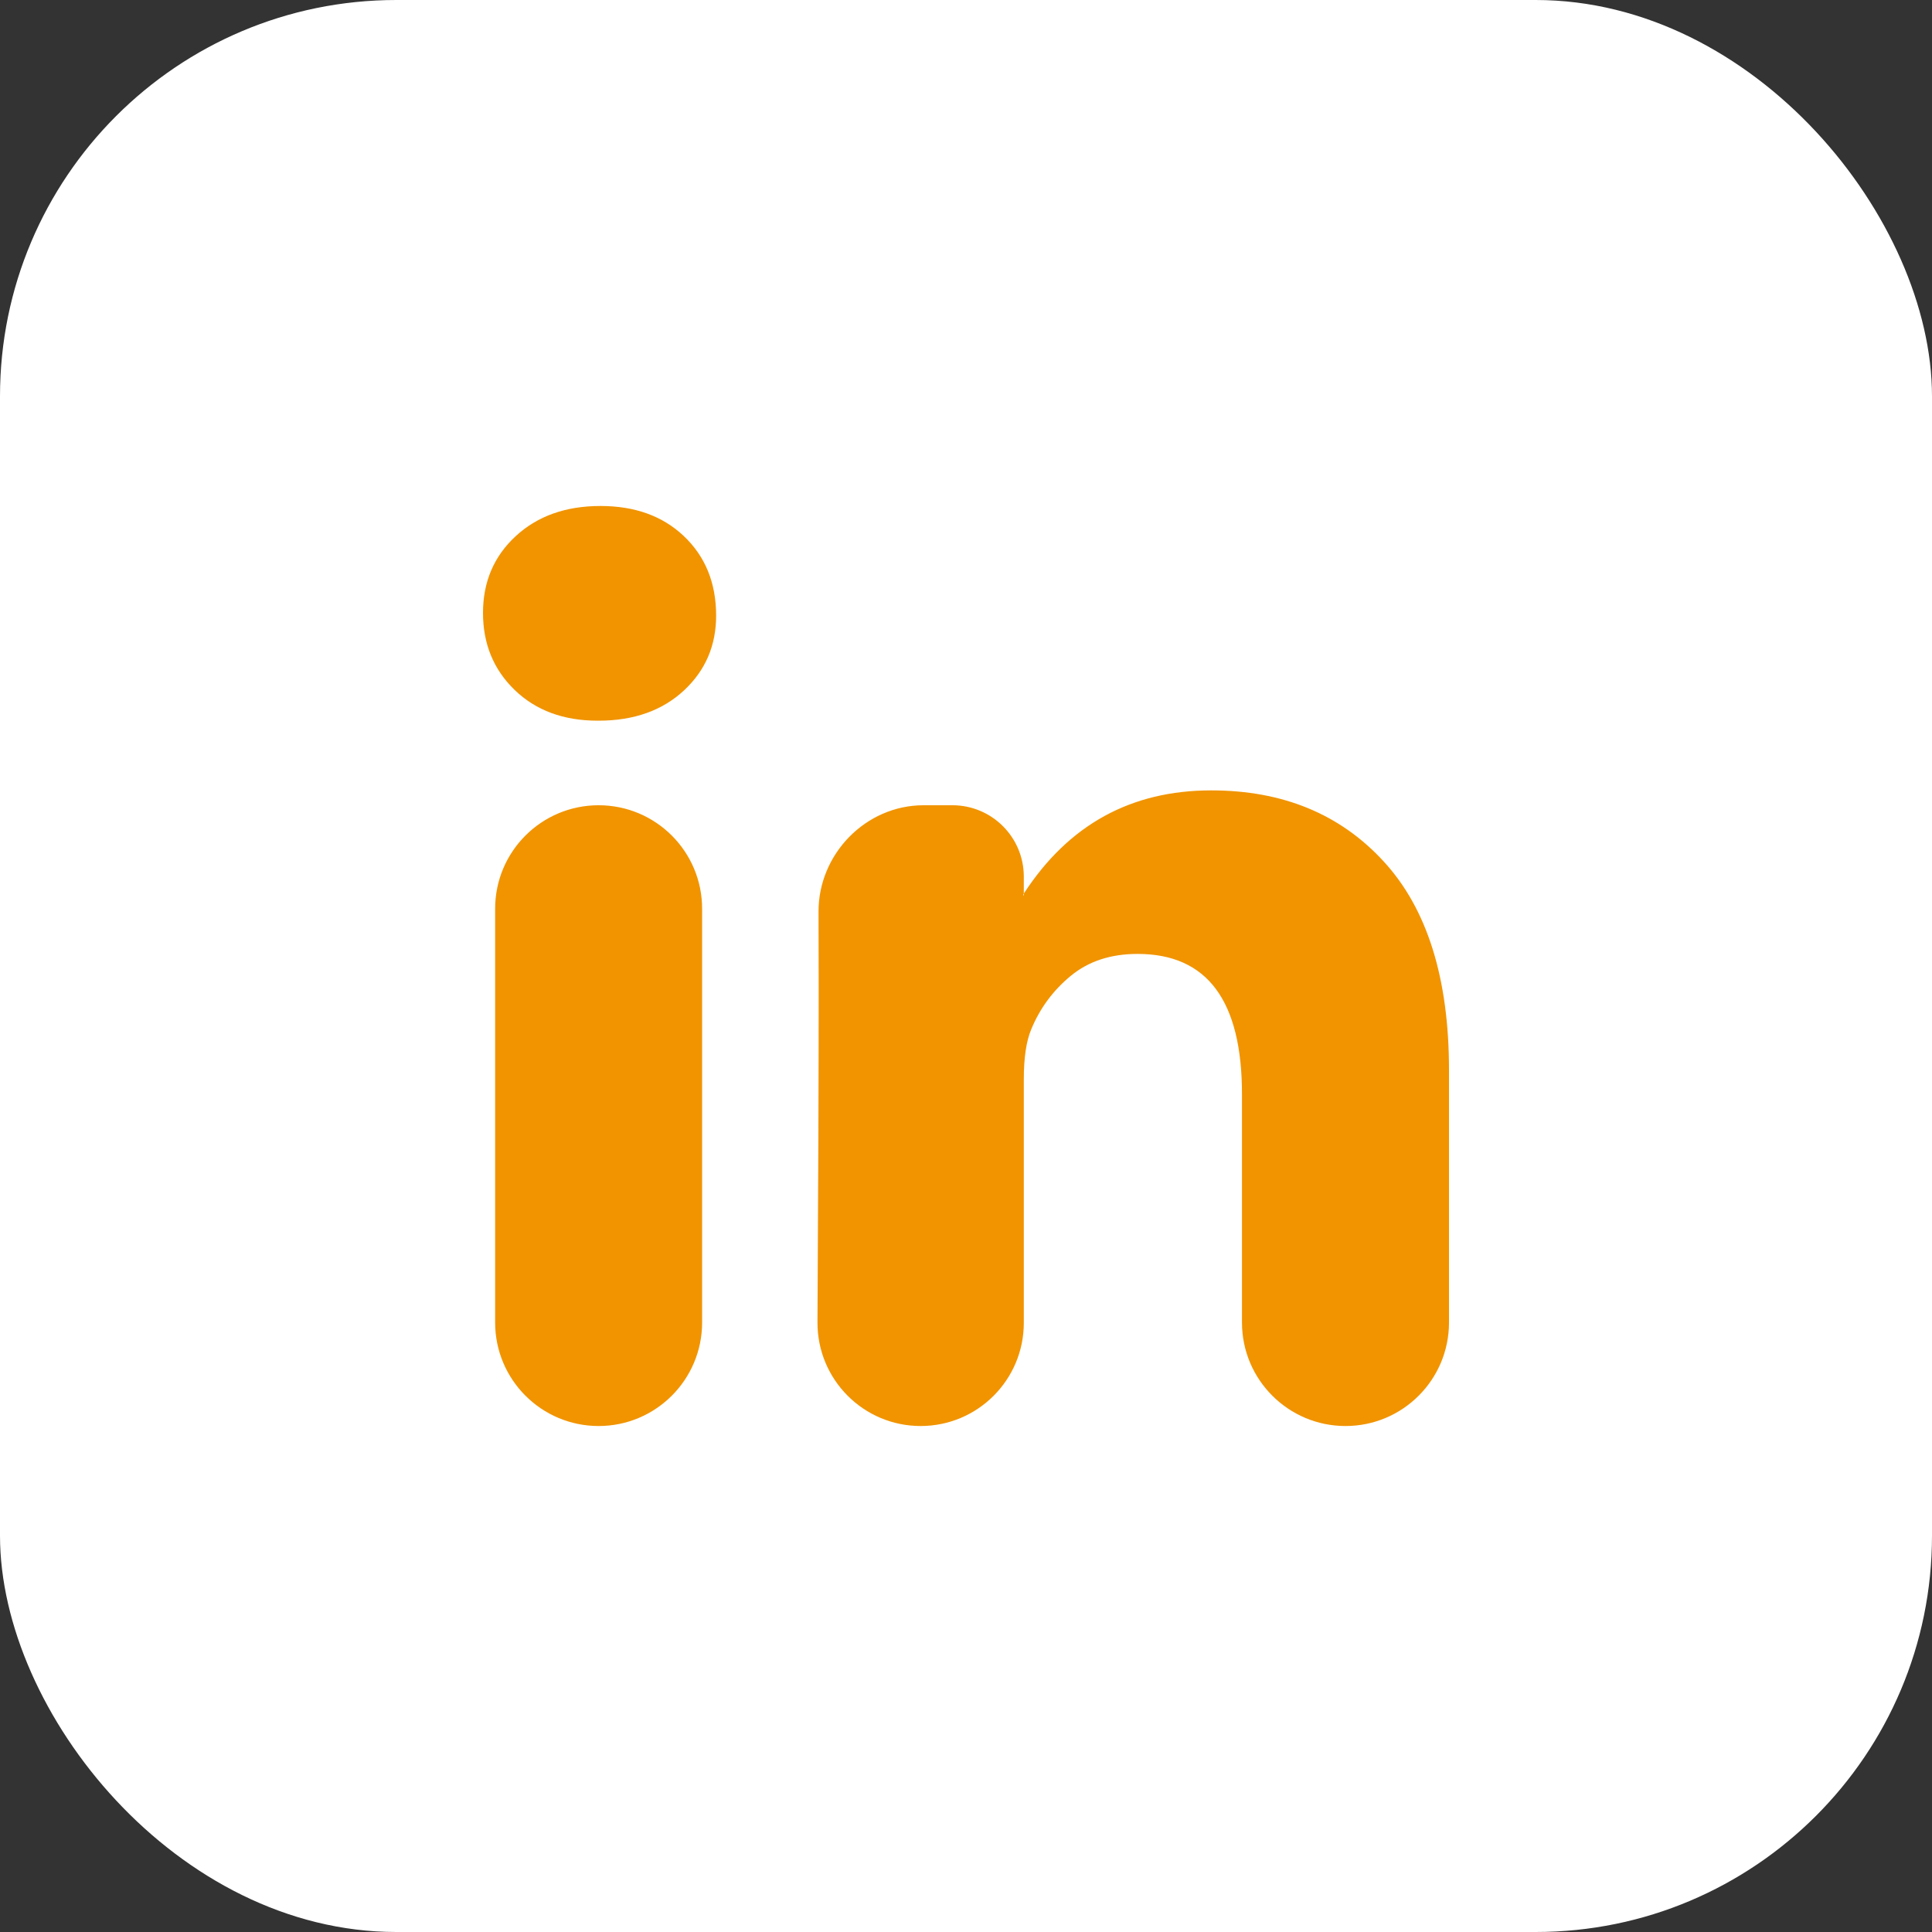 <svg width="39" height="39" viewBox="0 0 39 39" fill="none" xmlns="http://www.w3.org/2000/svg">
<rect x="0" y="0" width="39" height="39" fill="#333333" stroke="none"/>
<rect width="39" height="39" rx="8" fill="white"/>
<path d="M9.75 12.372C9.75 11.746 9.97 11.23 10.409 10.824C10.848 10.418 11.419 10.214 12.122 10.214C12.812 10.214 13.37 10.414 13.797 10.815C14.236 11.227 14.456 11.765 14.456 12.428C14.456 13.028 14.242 13.528 13.816 13.929C13.377 14.341 12.799 14.548 12.084 14.548H12.065C11.375 14.548 10.817 14.341 10.39 13.929C9.963 13.516 9.75 12.997 9.75 12.372ZM12.084 28.786C10.93 28.786 9.995 27.85 9.995 26.697V18.344C9.995 17.19 10.93 16.255 12.084 16.255C13.238 16.255 14.173 17.19 14.173 18.344V26.697C14.173 27.85 13.238 28.786 12.084 28.786ZM16.502 26.689C16.495 27.845 17.429 28.786 18.585 28.786C19.735 28.786 20.667 27.854 20.667 26.703V21.789C20.667 21.351 20.717 21.013 20.818 20.776C20.993 20.351 21.26 19.991 21.617 19.697C21.975 19.403 22.424 19.256 22.963 19.256C24.369 19.256 25.071 20.2 25.071 22.089V26.697C25.071 27.85 26.007 28.786 27.161 28.786C28.315 28.786 29.25 27.85 29.25 26.697V21.601C29.25 19.75 28.811 18.346 27.932 17.39C27.054 16.433 25.893 15.955 24.45 15.955C22.834 15.955 21.575 16.646 20.672 18.03C20.669 18.034 20.667 18.04 20.667 18.045V18.067C20.667 18.071 20.664 18.074 20.66 18.074C20.654 18.074 20.651 18.069 20.653 18.064L20.665 18.042C20.666 18.038 20.667 18.035 20.667 18.032V17.696C20.667 16.9 20.022 16.255 19.226 16.255H18.643C17.476 16.255 16.518 17.241 16.523 18.409C16.525 18.867 16.526 19.393 16.526 19.988C16.526 21.672 16.518 23.906 16.502 26.689Z" fill="#F19400"/>
</svg>
